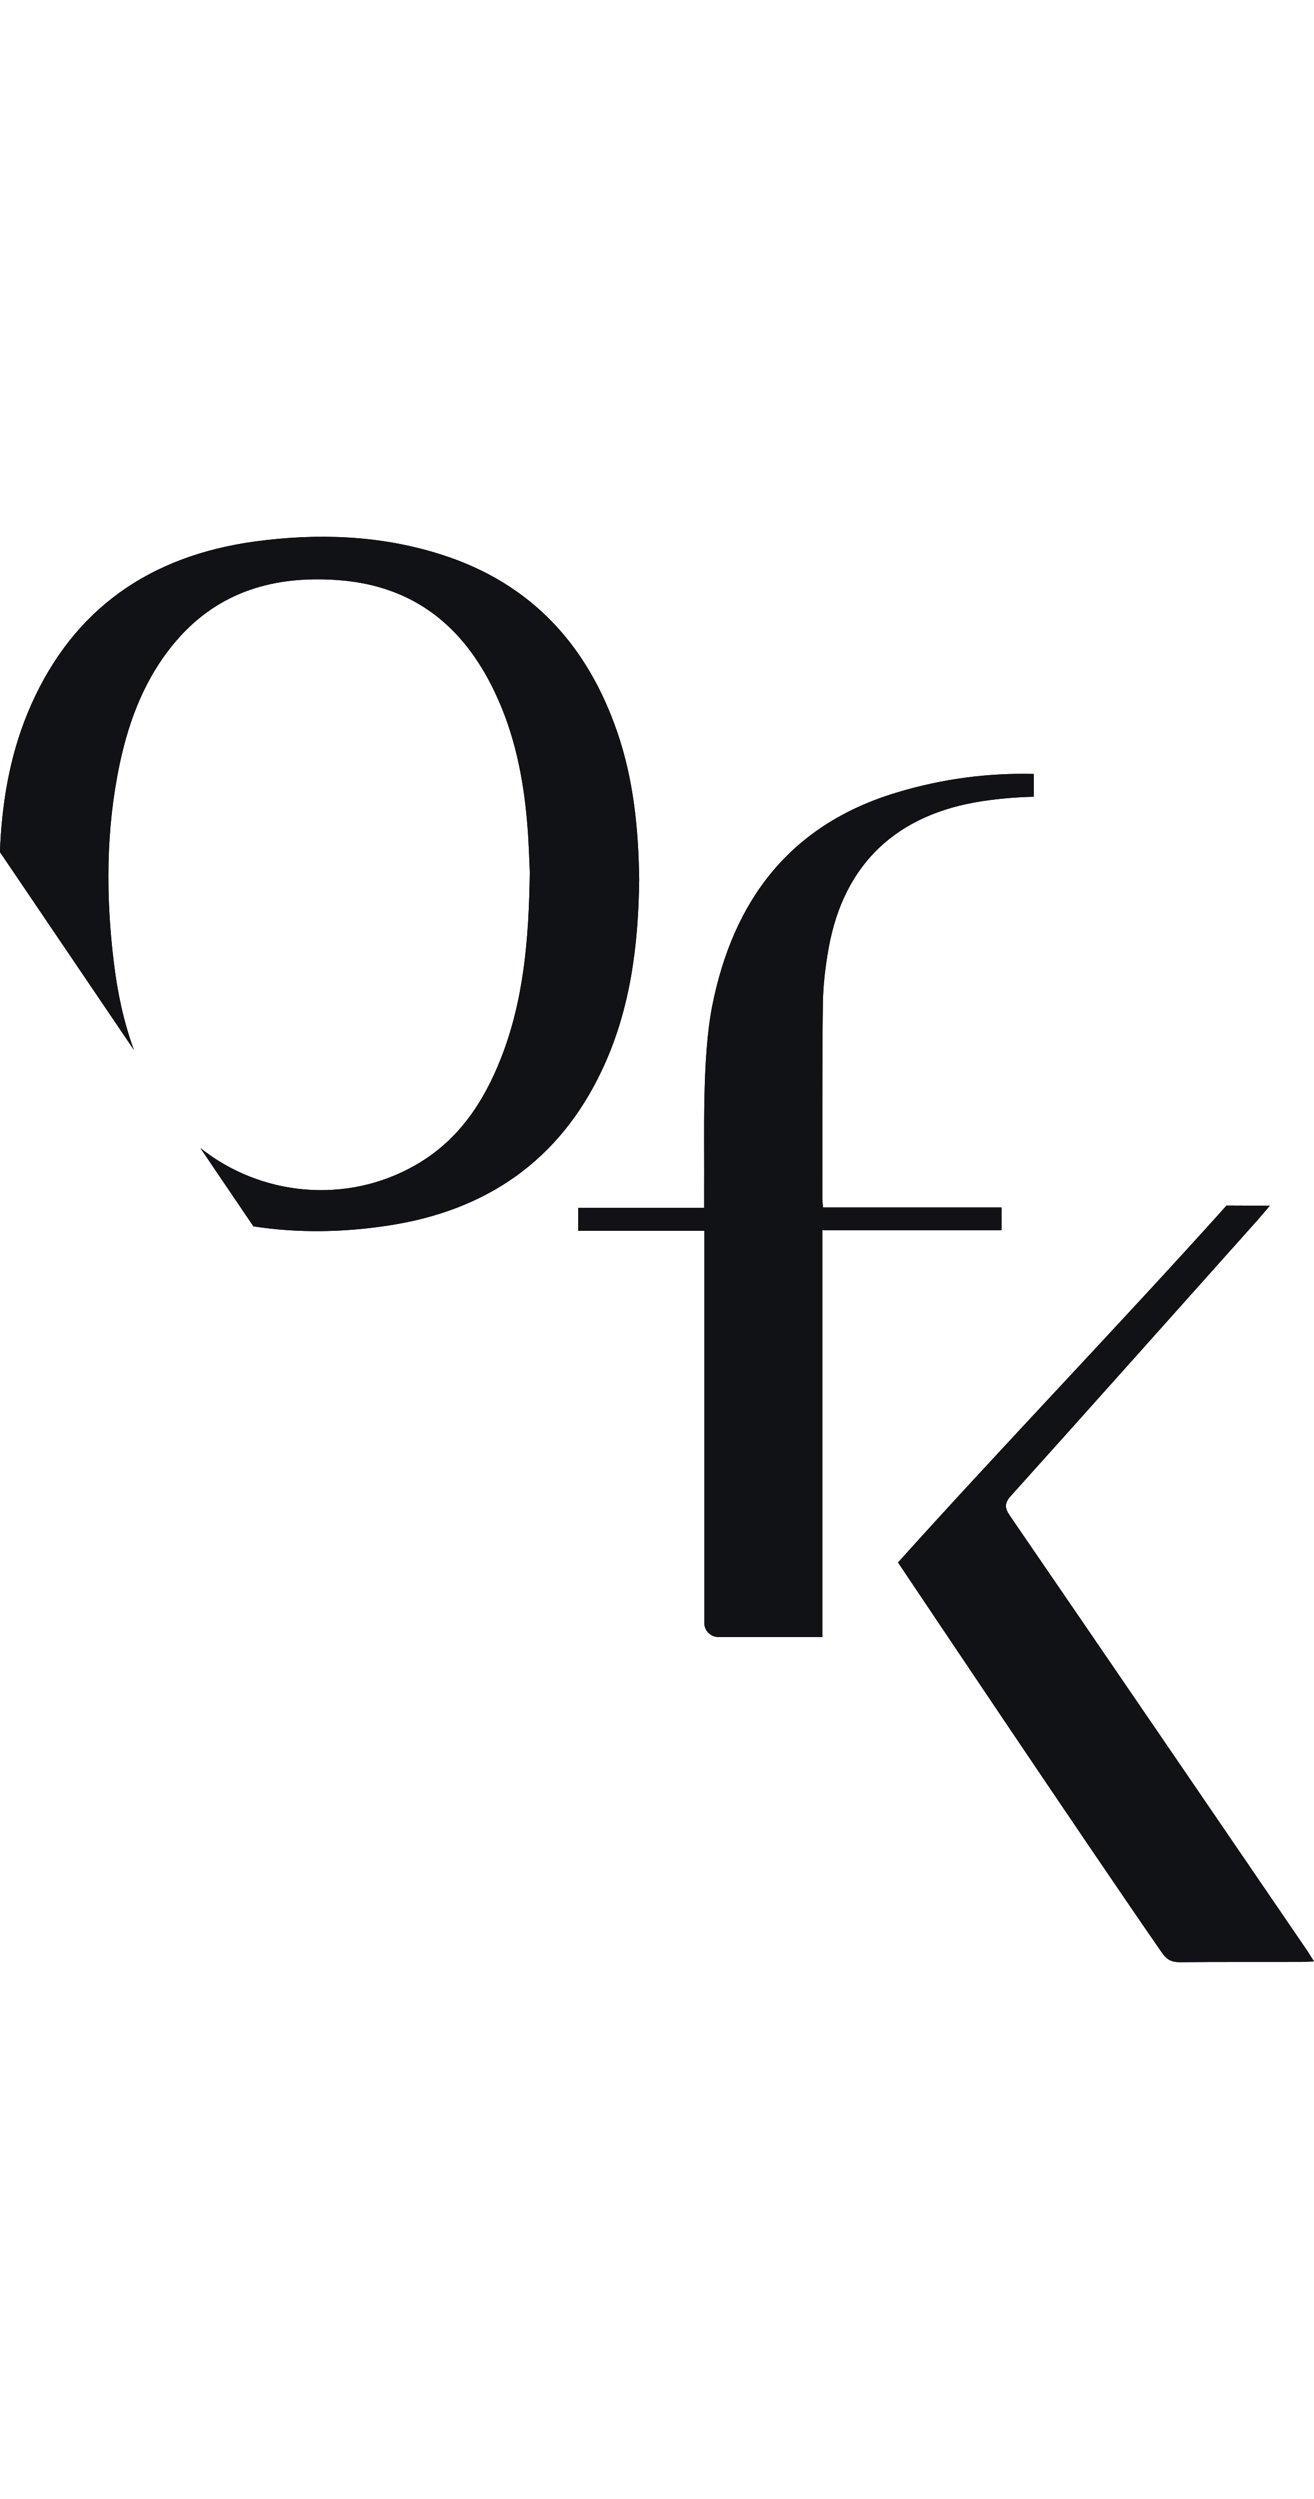 <svg width="102" height="194" viewBox="0 0 102 194" fill="none" xmlns="http://www.w3.org/2000/svg">
<path d="M101.393 151.322C93.738 140.107 86.082 128.892 78.406 117.688C77.983 117.07 77.95 116.701 78.492 116.105C84.89 108.989 91.255 101.842 97.63 94.705C97.891 94.412 98.14 94.098 98.574 93.599C97.023 93.599 95.212 93.588 95.212 93.588C87.308 102.406 77.614 112.493 69.71 121.3C69.71 121.3 84.109 142.819 90.203 151.604C90.572 152.136 90.94 152.331 91.602 152.331C94.757 152.298 97.912 152.32 101.057 152.309C101.328 152.309 101.61 152.287 102 152.266C101.761 151.897 101.588 151.604 101.393 151.322Z" fill="#111215"/>
<path d="M47.904 56.797C45.606 50.138 41.29 45.3 34.264 43.055C29.547 41.548 24.689 41.374 19.799 42.036C11.602 43.153 5.714 47.296 2.418 54.715C0.889 58.153 0.217 61.787 0.022 65.507C0.011 65.724 0.011 65.941 -0 66.158L10.398 81.516C9.607 79.358 9.13 77.112 8.848 74.813C8.208 69.618 8.208 64.422 9.303 59.26C10.051 55.756 11.331 52.459 13.738 49.682C17.023 45.886 21.372 44.661 26.305 45.04C32.16 45.485 35.977 48.663 38.373 53.663C39.946 56.938 40.64 60.42 40.932 63.999C41.052 65.42 41.084 66.841 41.127 67.709C41.052 73.002 40.64 77.687 38.883 82.167C37.549 85.54 35.619 88.501 32.323 90.41C26.88 93.566 20.19 92.829 15.549 89.119L19.669 95.204C23.096 95.735 26.555 95.681 30.024 95.16C37.809 94.011 43.448 90.041 46.733 83.067C48.956 78.36 49.553 73.338 49.618 68.294C49.563 64.346 49.184 60.507 47.904 56.797Z" fill="#111215"/>
<path d="M69.569 61.537C61.22 64.064 56.894 70.008 55.289 78.078C54.476 82.167 54.693 88.284 54.66 92.406C54.66 92.829 54.66 93.241 54.66 93.772H44.88V95.551H54.671V125.996C54.671 126.604 55.17 127.092 55.799 127.092H63.833V95.508H77.745V93.74H63.888C63.866 93.425 63.833 93.23 63.833 93.046C63.844 88.653 63.812 82.275 63.877 77.893C63.898 76.451 64.072 74.998 64.332 73.566C65.514 67.058 69.613 63.186 76.303 62.188C77.615 61.993 78.938 61.884 80.25 61.852V60.084C76.704 59.997 73.147 60.453 69.569 61.537Z" fill="#111215"/>
<path d="M47.904 56.797C45.606 50.138 41.29 45.3 34.264 43.055C29.547 41.548 24.69 41.374 19.799 42.036C11.602 43.153 5.714 47.296 2.418 54.715C0.889 58.153 0.217 61.787 0.022 65.507C0.011 65.724 0.011 65.941 0 66.158L10.399 81.516C9.607 79.358 9.13 77.112 8.848 74.813C8.208 69.618 8.208 64.422 9.303 59.26C10.052 55.756 11.331 52.459 13.738 49.682C17.024 45.886 21.372 44.66 26.305 45.04C32.16 45.485 35.977 48.663 38.373 53.663C39.946 56.938 40.64 60.42 40.932 63.999C41.052 65.42 41.084 66.841 41.128 67.709C41.052 73.002 40.64 77.687 38.883 82.167C37.549 85.54 35.619 88.501 32.323 90.41C26.88 93.566 20.19 92.829 15.549 89.119L19.669 95.204C23.096 95.735 26.555 95.681 30.024 95.16C37.81 94.011 43.448 90.041 46.733 83.067C48.956 78.36 49.553 73.338 49.618 68.294C49.563 64.346 49.184 60.507 47.904 56.797Z" fill="#111215"/>
<path d="M69.57 61.537C61.22 64.064 56.894 70.008 55.289 78.078C54.476 82.167 54.693 88.284 54.66 92.406C54.66 92.829 54.66 93.241 54.66 93.772H44.88V95.551H54.671V125.996C54.671 126.604 55.17 127.092 55.799 127.092H63.834V95.508H77.745V93.74H63.888C63.866 93.425 63.834 93.23 63.834 93.046C63.844 88.653 63.812 82.275 63.877 77.893C63.899 76.451 64.072 74.998 64.332 73.566C65.514 67.058 69.613 63.186 76.303 62.188C77.615 61.993 78.938 61.884 80.25 61.852V60.084C76.704 59.997 73.148 60.453 69.57 61.537Z" fill="#111215"/>
<path d="M101.393 151.322C93.738 140.107 86.082 128.892 78.406 117.688C77.983 117.07 77.95 116.701 78.492 116.105C84.89 108.989 91.255 101.842 97.63 94.705C97.891 94.412 98.14 94.098 98.574 93.599C97.023 93.599 95.212 93.588 95.212 93.588C87.308 102.406 77.614 112.493 69.71 121.3C69.71 121.3 84.109 142.819 90.203 151.604C90.572 152.136 90.94 152.331 91.602 152.331C94.757 152.298 97.912 152.32 101.057 152.309C101.328 152.309 101.61 152.287 102 152.266C101.761 151.897 101.588 151.604 101.393 151.322Z" fill="#111215"/>
</svg>
